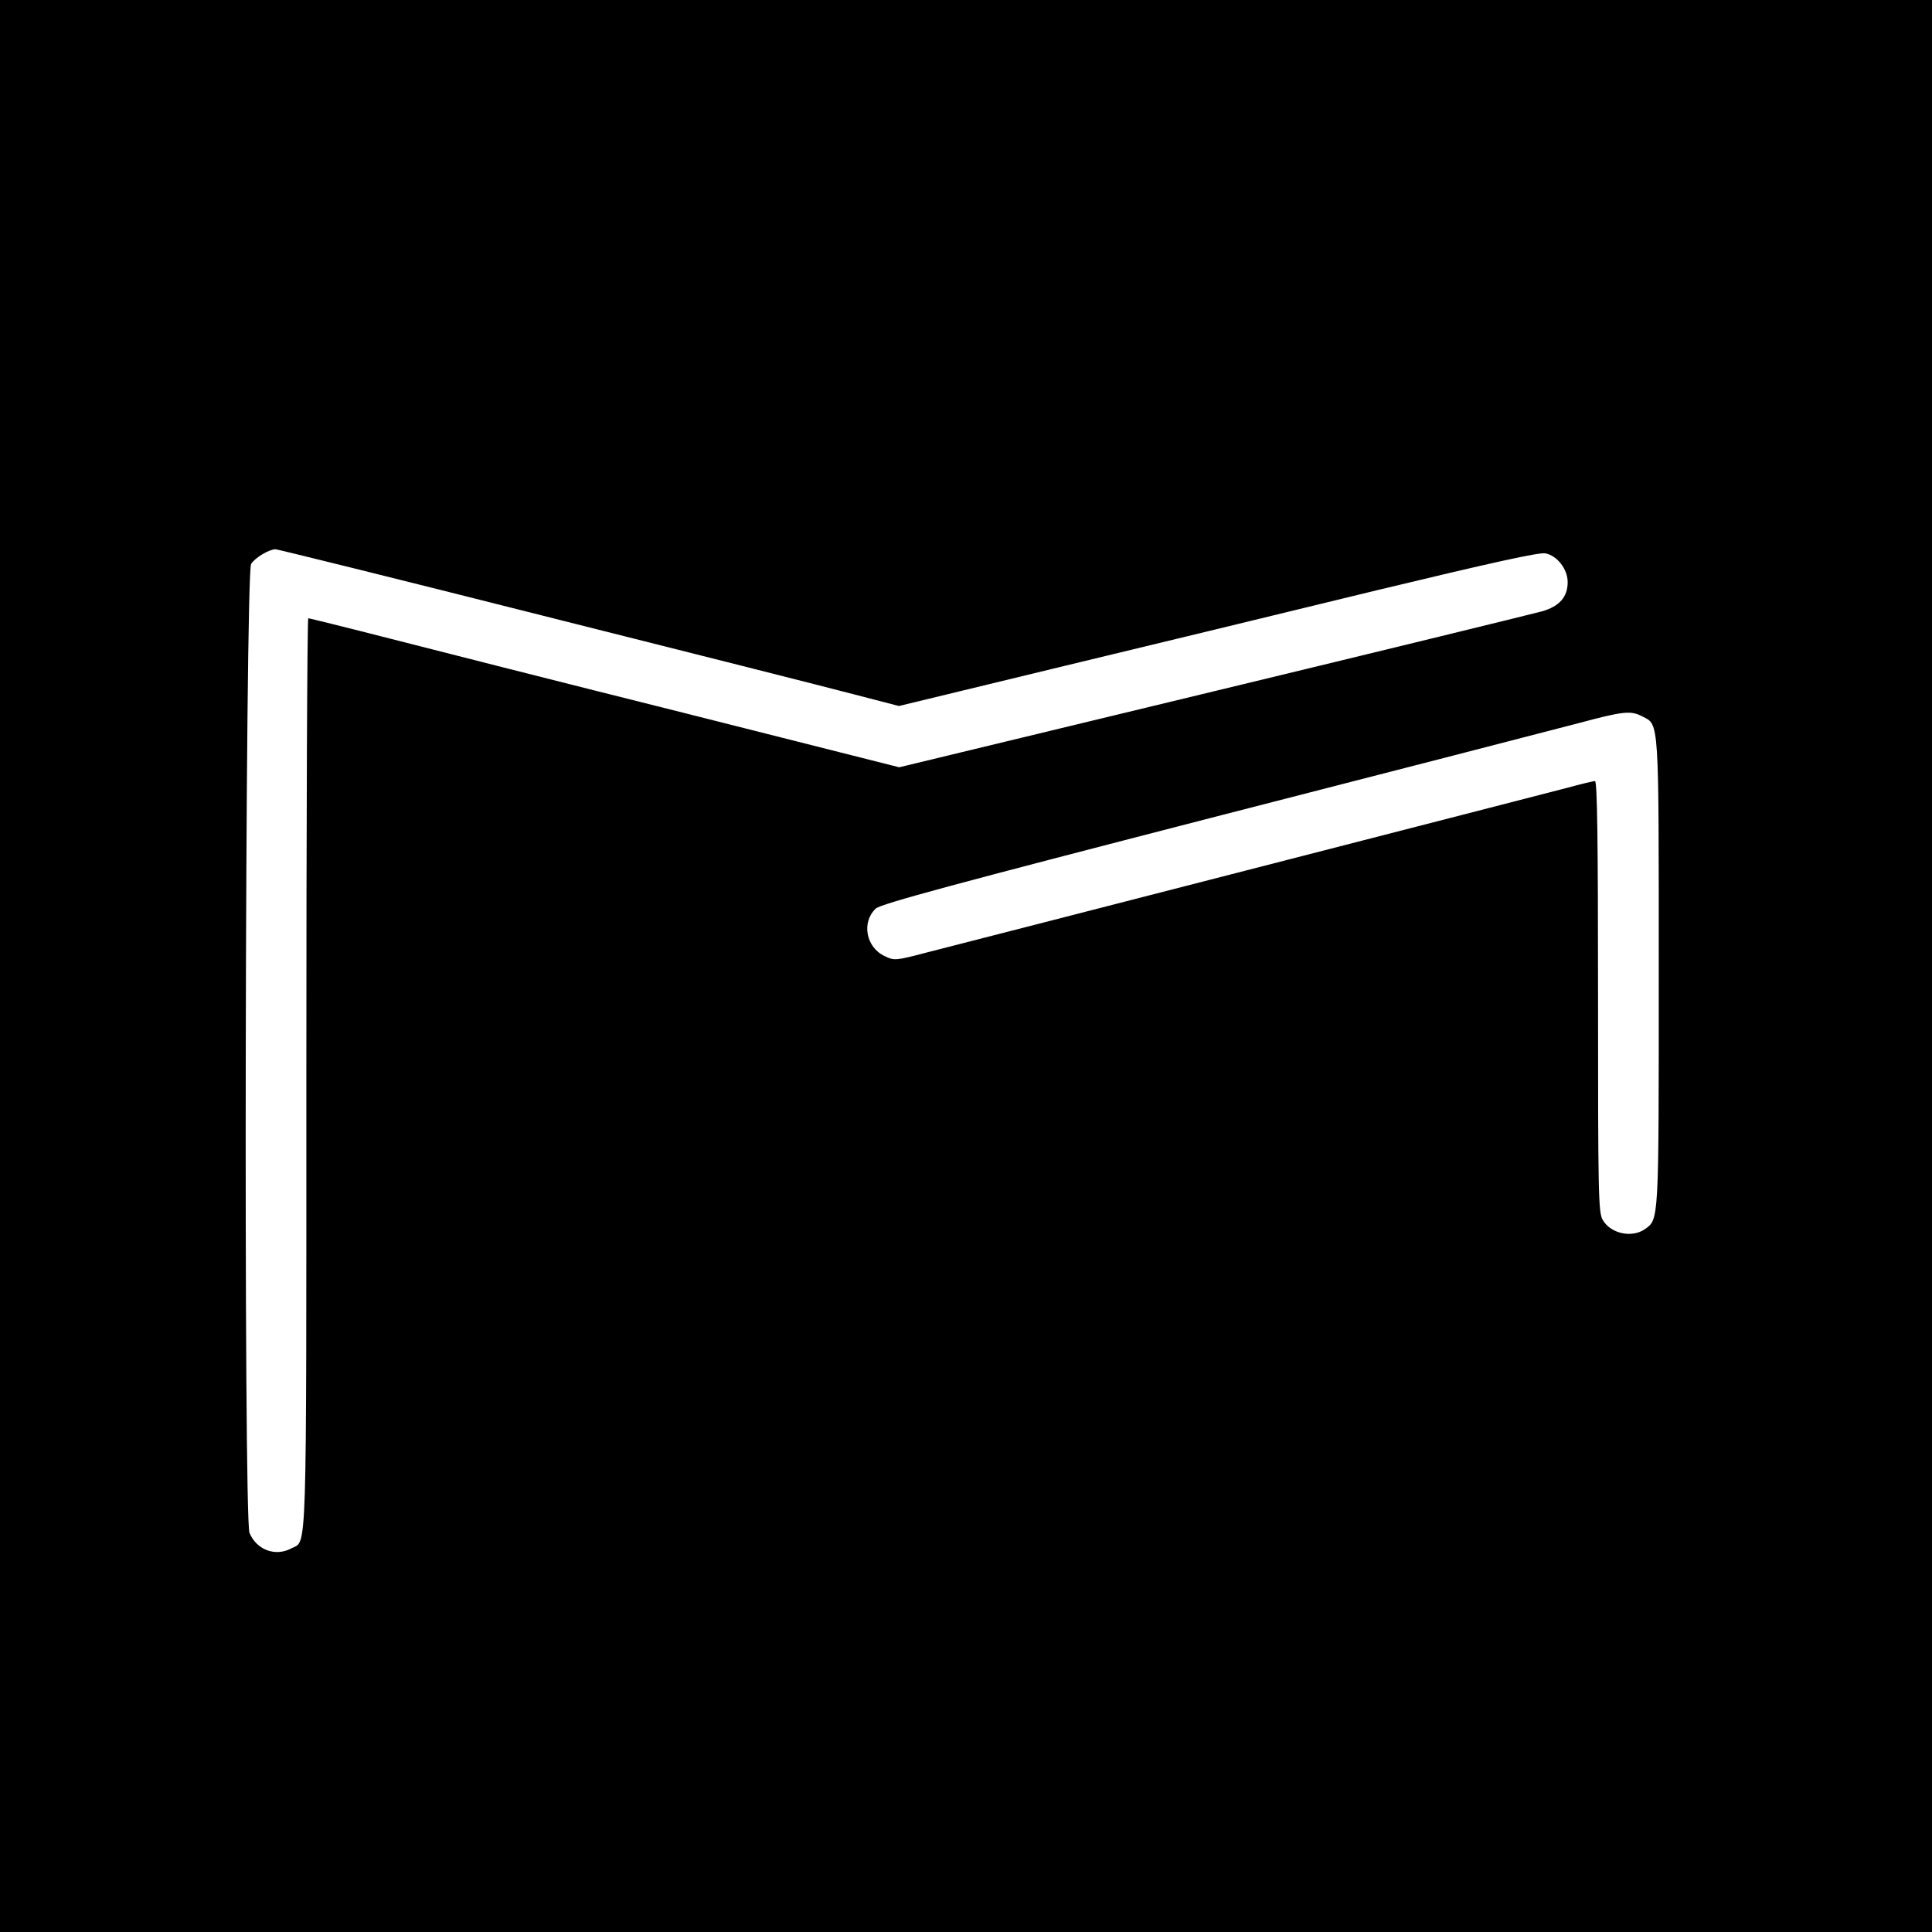 <?xml version="1.0" standalone="no"?><!DOCTYPE svg PUBLIC "-//W3C//DTD SVG 20010904//EN"
 "http://www.w3.org/TR/2001/REC-SVG-20010904/DTD/svg10.dtd"><svg version="1.0" xmlns="http://www.w3.org/2000/svg" width="700pt" height="700pt" viewBox="0 0 700 700" preserveAspectRatio="xMidYMid meet"><g transform="translate(0,700) scale(0.1,-0.1)" fill="#000000" stroke="none"><path d="M0 3500 l0 -3500 3500 0 3500 0 0 3500 0 3500 -3500 0 -3500 0 0
-3500z m1968 1269 c526 -132 1032 -260 1123 -284 l166 -43 574 139 c316 76
836 202 1156 280 416 100 591 139 613 134 43 -9 80 -58 80 -104 0 -54 -30 -88
-93 -106 -29 -8 -564 -139 -1190 -290 l-1139 -275 -776 196 c-428 107 -908
229 -1068 270 -160 41 -294 74 -297 74 -4 0 -7 -743 -7 -1650 0 -1793 3 -1689
-54 -1720 -58 -31 -126 -6 -152 56 -22 52 -16 3478 6 3511 15 23 64 52 88 53
7 0 444 -108 970 -241z m3983 -365 c61 -31 59 -3 59 -929 0 -910 1 -892 -51
-929 -47 -32 -123 -16 -152 34 -16 26 -17 98 -17 809 0 568 -3 781 -11 781 -6
0 -52 -11 -103 -25 -50 -13 -566 -146 -1146 -295 -580 -149 -1108 -285 -1172
-301 -114 -30 -118 -30 -153 -13 -68 32 -84 123 -32 172 18 17 289 90 1212
328 655 168 1255 323 1335 344 164 44 189 46 231 24z"/></g></svg>